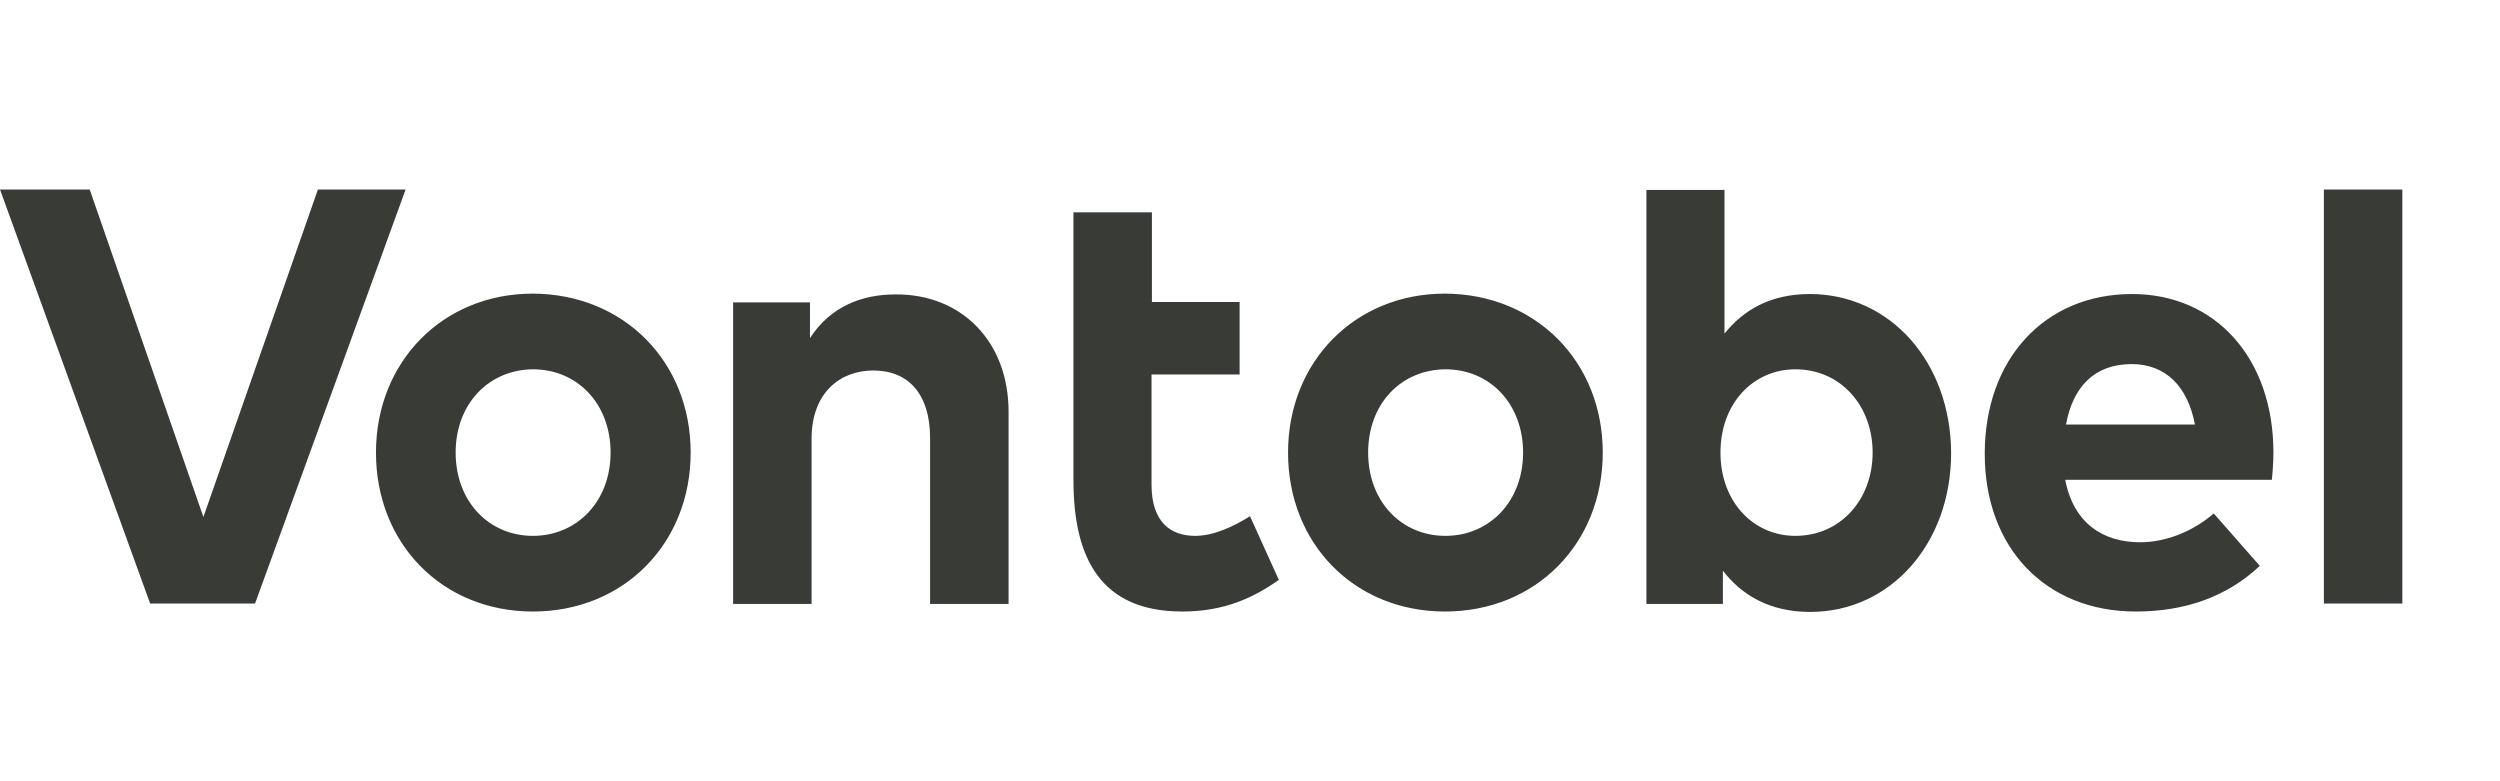 <svg width="128" height="40" viewBox="0 0 128 40" fill="none" xmlns="http://www.w3.org/2000/svg">
<rect width="128" height="40" fill="white"/>
<path d="M91.922 27.436C89.79 27.436 88.088 25.714 88.088 23.172C88.088 20.63 89.79 18.908 91.922 18.908C94.239 18.908 95.879 20.773 95.879 23.172C95.879 25.57 94.239 27.436 91.922 27.436ZM92.66 15.054C90.651 15.054 89.257 15.874 88.293 17.083V9.724H84.296V30.921H88.212V29.219C89.175 30.47 90.61 31.331 92.68 31.331C96.781 31.331 99.897 27.846 99.897 23.192C99.876 18.539 96.781 15.054 92.66 15.054ZM63.447 19.174H58.958V24.812C58.958 26.739 59.942 27.436 61.193 27.436C62.156 27.436 63.181 26.944 64.001 26.431L65.477 29.691C64.165 30.613 62.669 31.31 60.536 31.31C56.375 31.31 54.961 28.604 54.961 24.586V10.872H58.978V15.464H63.468V19.174H63.447ZM123 30.9H118.982V9.703H123V30.9ZM105.78 21.737H112.381C112.012 19.769 110.864 18.641 109.142 18.641C107.235 18.641 106.128 19.81 105.78 21.737ZM116.399 23.172C116.399 23.643 116.358 24.217 116.317 24.566H105.739C106.169 26.8 107.686 27.764 109.572 27.764C110.864 27.764 112.258 27.231 113.344 26.288L115.702 28.973C114 30.572 111.848 31.31 109.347 31.31C104.775 31.31 101.619 28.092 101.619 23.233C101.619 18.375 104.693 15.054 109.162 15.054C113.447 15.054 116.399 18.354 116.399 23.172ZM70.049 23.172C70.049 25.673 71.75 27.436 74.005 27.436C76.26 27.436 77.982 25.673 77.982 23.172C77.982 20.671 76.281 18.908 74.005 18.908C71.73 18.928 70.049 20.671 70.049 23.172ZM82.061 23.172C82.061 27.825 78.638 31.31 73.984 31.31C69.352 31.31 65.948 27.846 65.948 23.172C65.948 18.518 69.372 15.033 73.984 15.033C78.638 15.054 82.061 18.518 82.061 23.172ZM51.639 21.081V30.921H47.621V22.434C47.621 20.199 46.535 18.969 44.711 18.969C42.989 18.969 41.553 20.138 41.553 22.454V30.921H37.535V15.484H41.471V17.309C42.538 15.669 44.157 15.074 45.858 15.074C49.241 15.054 51.639 17.493 51.639 21.081ZM23.329 23.172C23.329 25.673 25.03 27.436 27.285 27.436C29.541 27.436 31.262 25.673 31.262 23.172C31.262 20.671 29.561 18.908 27.285 18.908C25.03 18.928 23.329 20.671 23.329 23.172ZM35.362 23.172C35.362 27.825 31.939 31.31 27.285 31.31C22.652 31.31 19.25 27.846 19.25 23.172C19.25 18.518 22.673 15.033 27.285 15.033C31.939 15.054 35.362 18.518 35.362 23.172ZM13.059 30.9H7.688L0 9.703H4.592L10.414 26.472L16.277 9.703H20.767L13.059 30.9Z" fill="#383B36"/>
</svg>
